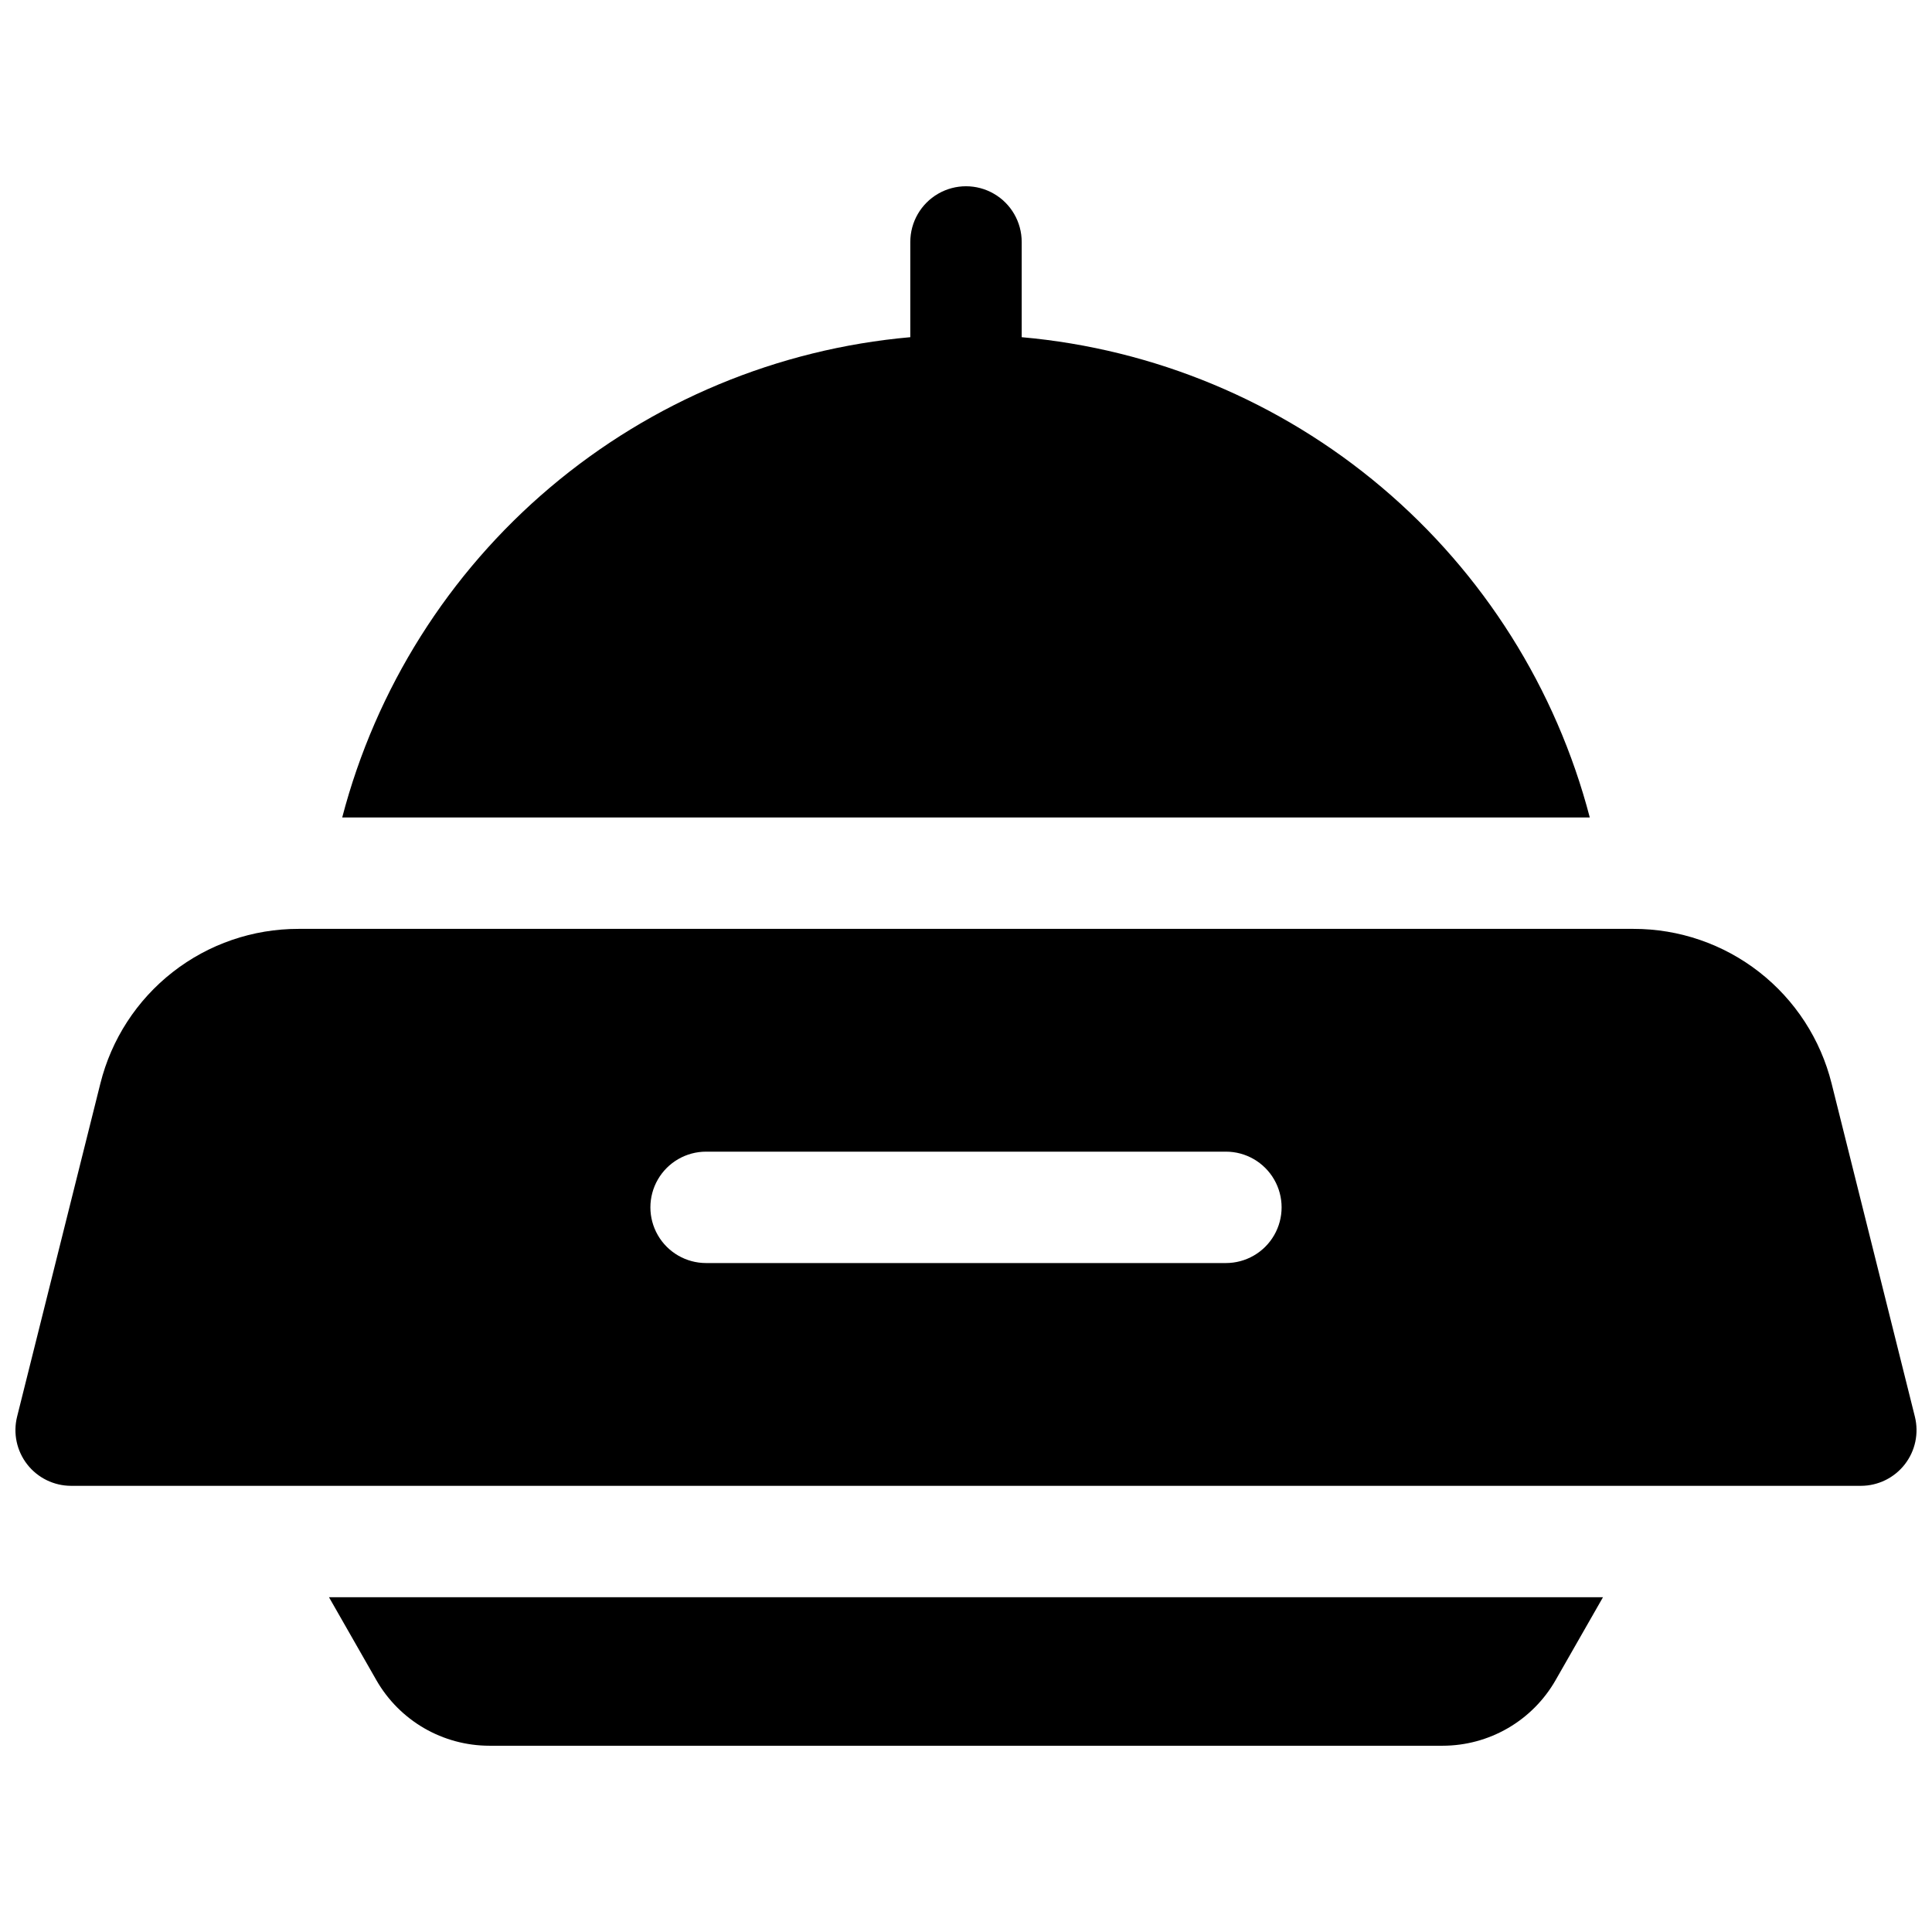 <?xml version="1.0" encoding="UTF-8"?>
<!-- Uploaded to: ICON Repo, www.iconrepo.com, Generator: ICON Repo Mixer Tools -->
<svg width="800px" height="800px" version="1.1" viewBox="144 144 512 512" xmlns="http://www.w3.org/2000/svg">
 <defs>
  <clipPath id="a">
   <path d="m148.09 390h503.81v148h-503.81z"/>
  </clipPath>
 </defs>
 <g clip-path="url(#a)">
  <path d="m651.46 519.42-22.062-88.266c-2.914-11.715-9.668-22.121-19.184-29.551-9.52-7.43-21.25-11.457-33.32-11.441h-353.79c-12.074-0.016-23.805 4.012-33.32 11.441-9.52 7.43-16.273 17.836-19.188 29.551l-22.062 88.266c-1.102 4.41-0.113 9.082 2.684 12.664s7.09 5.676 11.637 5.676h474.29c4.543 0 8.836-2.094 11.633-5.676s3.785-8.254 2.684-12.664zm-182.58-40.699h-137.76c-5.273 0-10.145-2.812-12.781-7.379-2.637-4.566-2.637-10.195 0-14.762 2.637-4.566 7.508-7.379 12.781-7.379h137.76c5.273 0 10.145 2.812 12.781 7.379 2.637 4.566 2.637 10.195 0 14.762-2.637 4.566-7.508 7.379-12.781 7.379z"/>
 </g>
 <path d="m243.76 589.29c3.019 5.262 7.375 9.641 12.625 12.688 5.25 3.043 11.211 4.652 17.281 4.66h252.67c6.07-0.008 12.031-1.617 17.281-4.664 5.25-3.047 9.605-7.426 12.621-12.695l12.574-22.004h-337.63z"/>
 <path d="m414.76 233.36v-25.242c0-5.273-2.812-10.145-7.379-12.781-4.566-2.637-10.195-2.637-14.762 0-4.566 2.637-7.379 7.508-7.379 12.781v25.242c-35.152 3.113-68.484 17.012-95.434 39.797-26.949 22.781-46.199 53.336-55.117 87.48h330.62c-8.918-34.145-28.172-64.699-55.121-87.48-26.949-22.785-60.281-36.684-95.434-39.797z"/>
</svg>